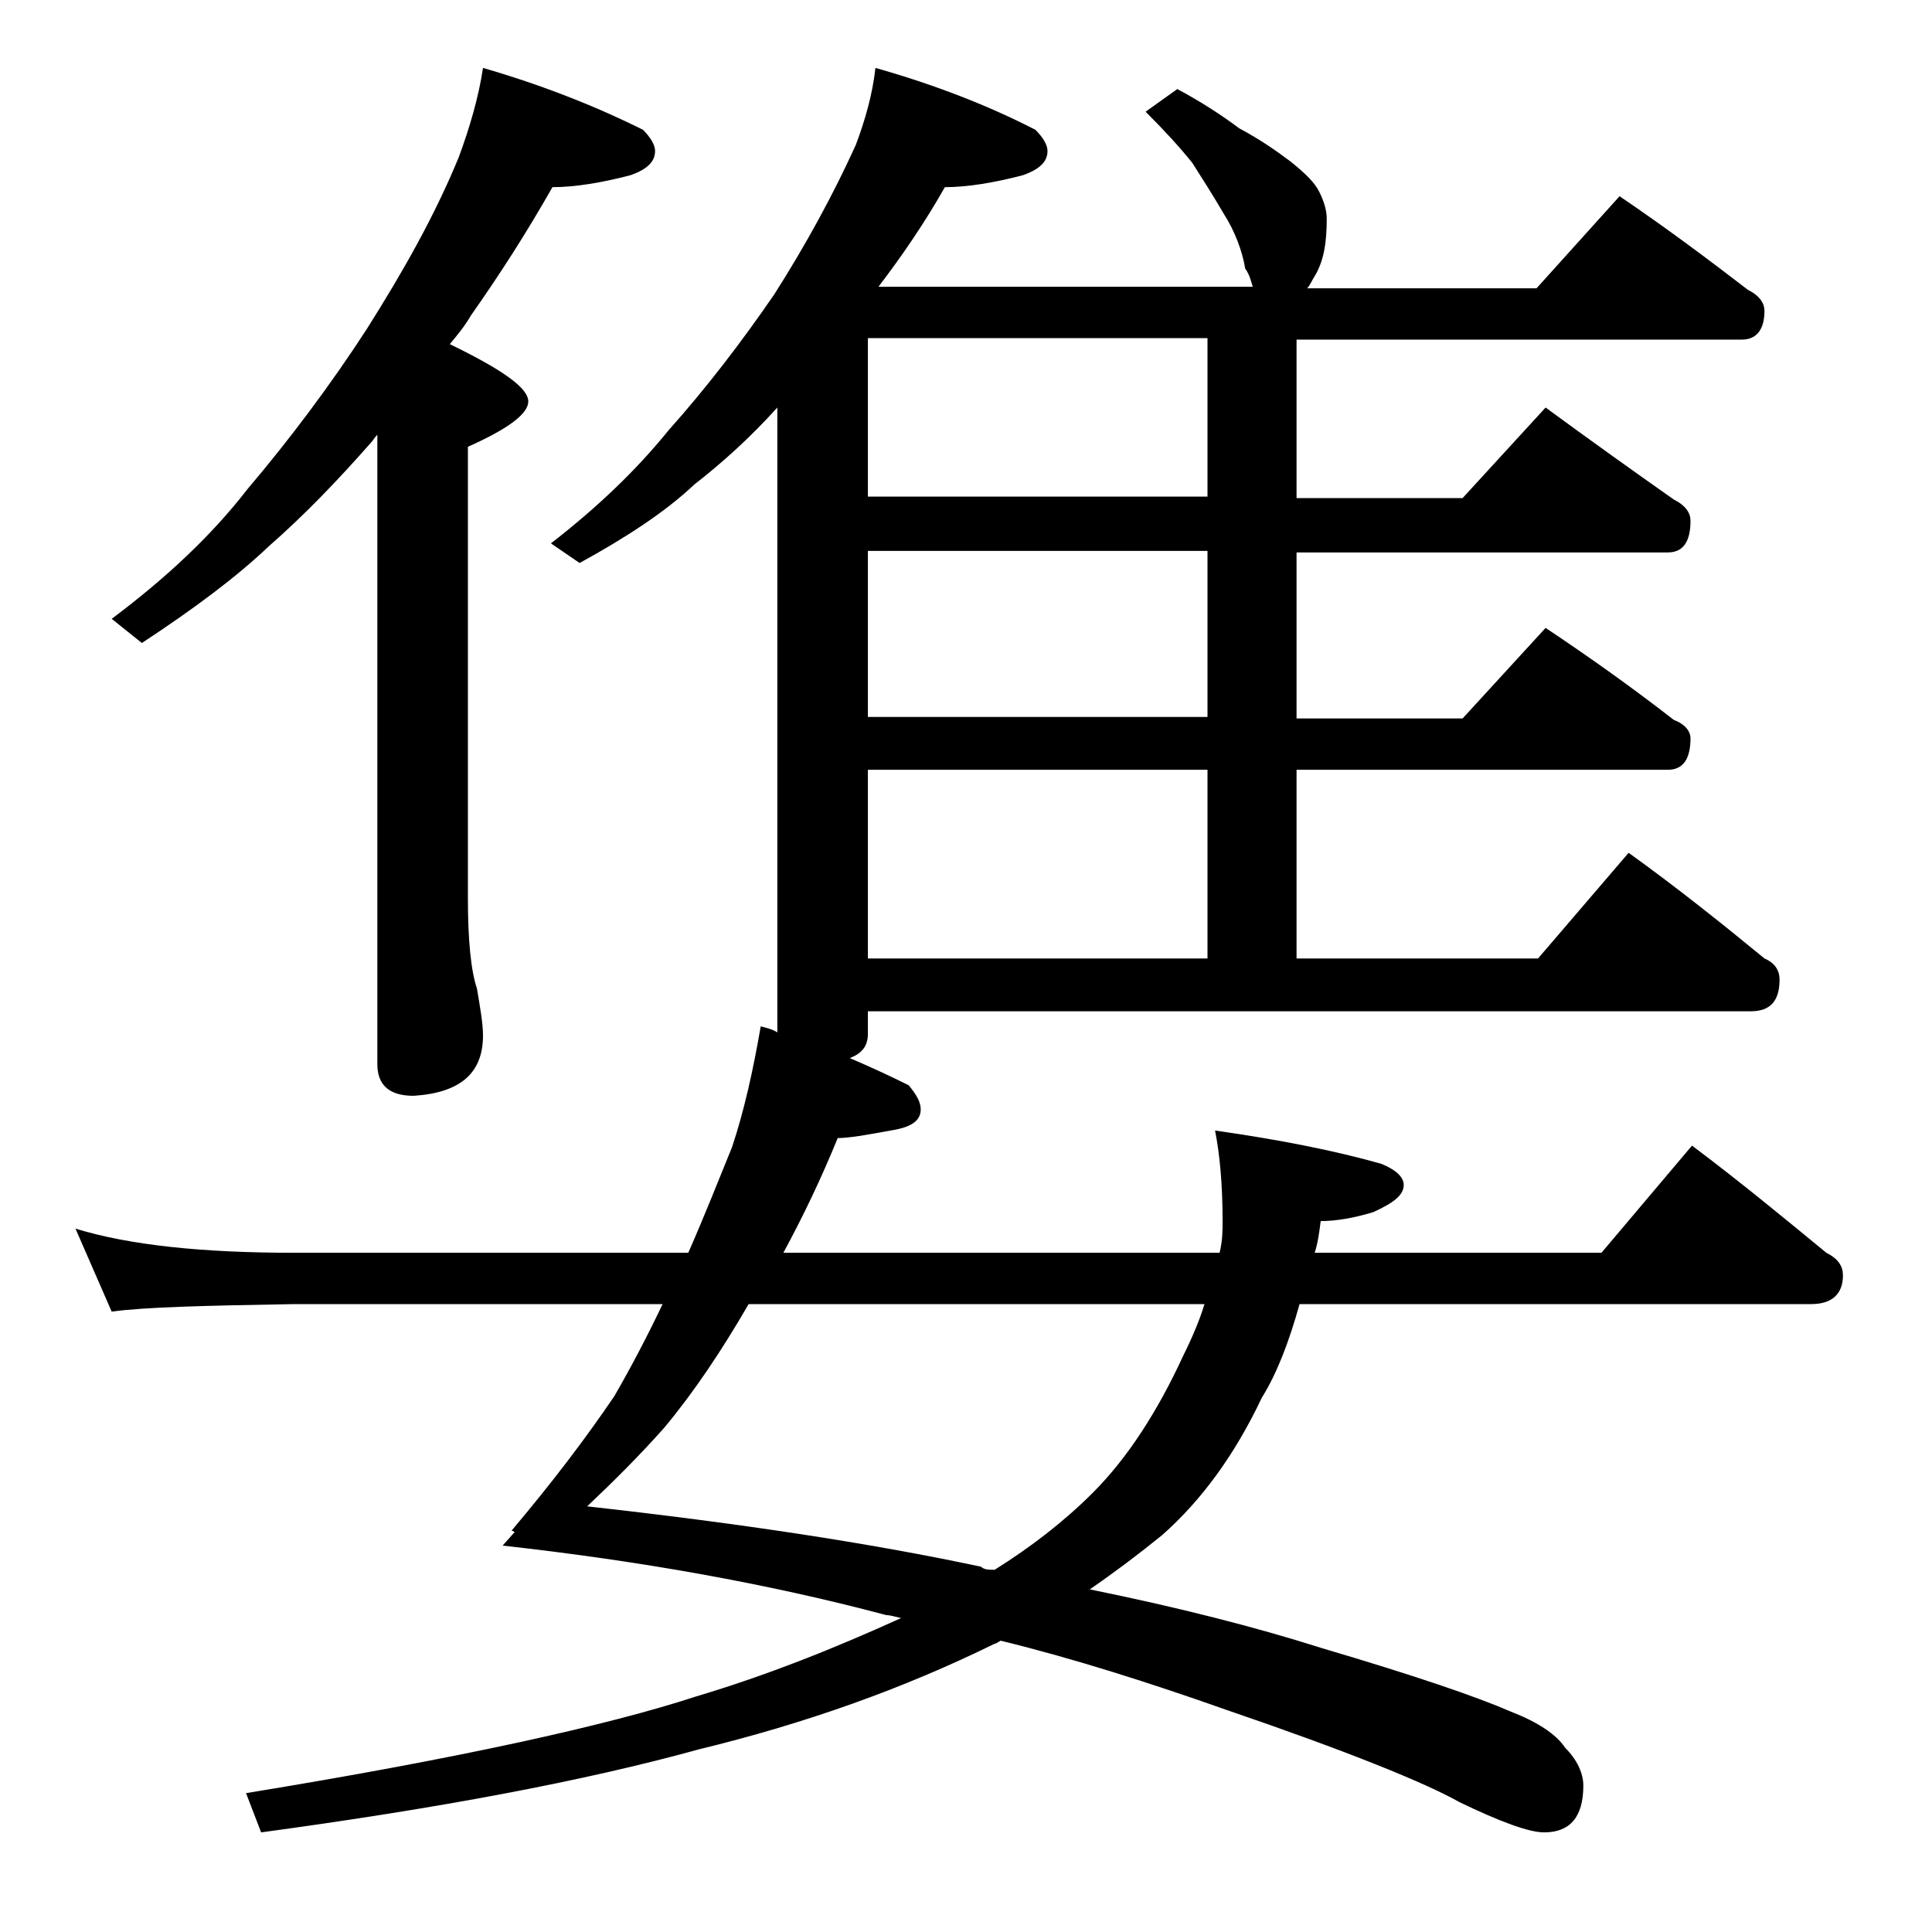 <?xml version="1.0" encoding="utf-8"?>
<!-- Generator: Adobe Illustrator 18.0.0, SVG Export Plug-In . SVG Version: 6.00 Build 0)  -->
<!DOCTYPE svg PUBLIC "-//W3C//DTD SVG 1.1//EN" "http://www.w3.org/Graphics/SVG/1.1/DTD/svg11.dtd">
<svg version="1.1" id="Layer_1" xmlns="http://www.w3.org/2000/svg" xmlns:xlink="http://www.w3.org/1999/xlink" x="0px" y="0px"
	 viewBox="0 0 128 128" enable-background="new 0 0 128 128" xml:space="preserve">
<path d="M58,4.5c3.9,1.1,7.5,2.5,10.6,4.1c0.5,0.5,0.8,1,0.8,1.4c0,0.7-0.5,1.2-1.6,1.6c-1.9,0.5-3.7,0.8-5.2,0.8
	c-1.3,2.3-2.8,4.5-4.4,6.6H83c-0.1-0.3-0.2-0.8-0.5-1.2c-0.2-1.2-0.7-2.5-1.4-3.6c-0.7-1.2-1.4-2.3-2.1-3.4c-0.8-1-1.8-2.1-3.1-3.4
	L78,5.9c1.5,0.8,2.9,1.7,4.1,2.6c1.5,0.8,2.6,1.6,3.4,2.2c1,0.8,1.6,1.4,1.9,2c0.3,0.6,0.5,1.2,0.5,1.8c0,1.6-0.2,2.8-0.8,3.8
	c-0.2,0.3-0.3,0.6-0.5,0.8h15.2l5.5-6.1c3.1,2.1,5.9,4.2,8.5,6.2c0.8,0.4,1.1,0.9,1.1,1.4c0,1.2-0.5,1.9-1.5,1.9H85.9v10.5h11l5.5-6
	c3,2.2,5.8,4.2,8.5,6.1c0.8,0.4,1.1,0.9,1.1,1.4c0,1.4-0.5,2.1-1.5,2.1H85.9v11h11l5.5-6c3,2,5.8,4,8.5,6.1c0.8,0.3,1.1,0.8,1.1,1.2
	c0,1.4-0.5,2.1-1.5,2.1H85.9v12.5h16l6-7c3.2,2.3,6.2,4.7,9,7c0.7,0.3,1,0.8,1,1.4c0,1.4-0.6,2.1-1.9,2.1H57.5v1.5
	c0,0.8-0.4,1.3-1.2,1.6c1.4,0.6,2.7,1.2,3.9,1.8c0.5,0.6,0.8,1.1,0.8,1.6c0,0.8-0.7,1.2-2,1.4c-1.6,0.3-2.8,0.5-3.5,0.5
	c-1.1,2.7-2.3,5.2-3.6,7.6h28.9c0.2-0.8,0.2-1.5,0.2-2.1c0-2.5-0.2-4.5-0.5-6c4.2,0.6,7.8,1.3,11,2.2c1,0.4,1.5,0.9,1.5,1.4
	c0,0.7-0.7,1.2-2,1.8c-1.3,0.4-2.5,0.6-3.5,0.6c-0.1,0.8-0.2,1.5-0.4,2.1h19l6-7.1c3.2,2.4,6.1,4.8,8.9,7.1c0.8,0.4,1.1,0.9,1.1,1.5
	c0,1.2-0.7,1.9-2.1,1.9H86.1c-0.7,2.5-1.5,4.6-2.5,6.2c-1.8,3.8-4,6.8-6.6,9.1c-1.6,1.3-3.2,2.5-4.8,3.6c5.9,1.2,11,2.5,15.4,3.9
	c6.1,1.8,10.2,3.2,12.5,4.2c1.8,0.7,3,1.5,3.6,2.4c0.8,0.8,1.2,1.7,1.2,2.5c0,2.1-0.9,3.1-2.6,3.1c-1,0-2.9-0.7-5.6-2
	c-2.3-1.3-7.5-3.4-15.4-6.1c-5.1-1.8-10.1-3.4-15-4.6c-0.2,0.1-0.3,0.2-0.4,0.2c-6.1,3-12.6,5.3-19.6,7c-7.6,2.1-17.2,3.9-29,5.5
	l-1-2.6c14.1-2.3,24-4.5,29.8-6.4c4.7-1.4,9.2-3.2,13.6-5.2c-0.4-0.1-0.8-0.2-1-0.2c-7.9-2.1-16.4-3.6-25.4-4.6l0.8-0.9l-0.2-0.1
	c2.7-3.2,4.9-6.1,6.8-8.9c1.1-1.9,2.2-4,3.2-6.1H19.5c-5.9,0.1-10,0.2-12.1,0.5L5,81.4c3.6,1.1,8.4,1.6,14.5,1.6h26.1
	c1.1-2.5,2-4.8,2.9-7c0.8-2.4,1.4-5.1,1.9-8c0.4,0.1,0.8,0.2,1.1,0.4V27c-1.8,2-3.7,3.7-5.5,5.1c-1.9,1.8-4.5,3.5-7.6,5.2L36.5,36
	c3.1-2.4,5.7-4.9,7.8-7.5c2.5-2.8,4.8-5.8,7-9c2.1-3.3,3.9-6.6,5.4-9.9C57.3,8,57.8,6.3,58,4.5z M32,4.5c3.8,1.1,7.4,2.5,10.6,4.1
	c0.5,0.5,0.8,1,0.8,1.4c0,0.7-0.5,1.2-1.6,1.6c-1.9,0.5-3.7,0.8-5.2,0.8c-1.7,3-3.5,5.8-5.4,8.5c-0.4,0.7-0.9,1.3-1.4,1.9
	c3.5,1.7,5.2,2.9,5.2,3.8c0,0.8-1.3,1.8-4,3v29.9c0,2.8,0.2,4.8,0.6,6c0.2,1.2,0.4,2.3,0.4,3.1c0,2.5-1.5,3.8-4.6,4
	c-1.6,0-2.4-0.7-2.4-2.1V28.8c-0.2,0.2-0.3,0.4-0.4,0.5c-2.2,2.5-4.4,4.8-6.8,6.9c-2.1,2-4.9,4.1-8.4,6.4L7.4,41
	c3.6-2.7,6.6-5.5,9-8.6c2.8-3.3,5.5-6.9,7.9-10.6c2.4-3.8,4.5-7.5,6.1-11.4C31.1,8.5,31.7,6.5,32,4.5z M79.8,86.4H49.6
	c-1.8,3.1-3.6,5.8-5.6,8.2c-1.6,1.8-3.3,3.5-5.1,5.2c9.9,1.1,18.6,2.4,26.1,4c0.2,0.2,0.5,0.2,0.9,0.2c2.4-1.5,4.6-3.2,6.5-5.1
	c2.3-2.3,4.3-5.4,6-9.1C79,88.6,79.5,87.4,79.8,86.4z M80,32.9V22.4H57.5v10.5H80z M80,47.5v-11H57.5v11H80z M57.5,63.5H80V51H57.5
	V63.5z"/>
</svg>
